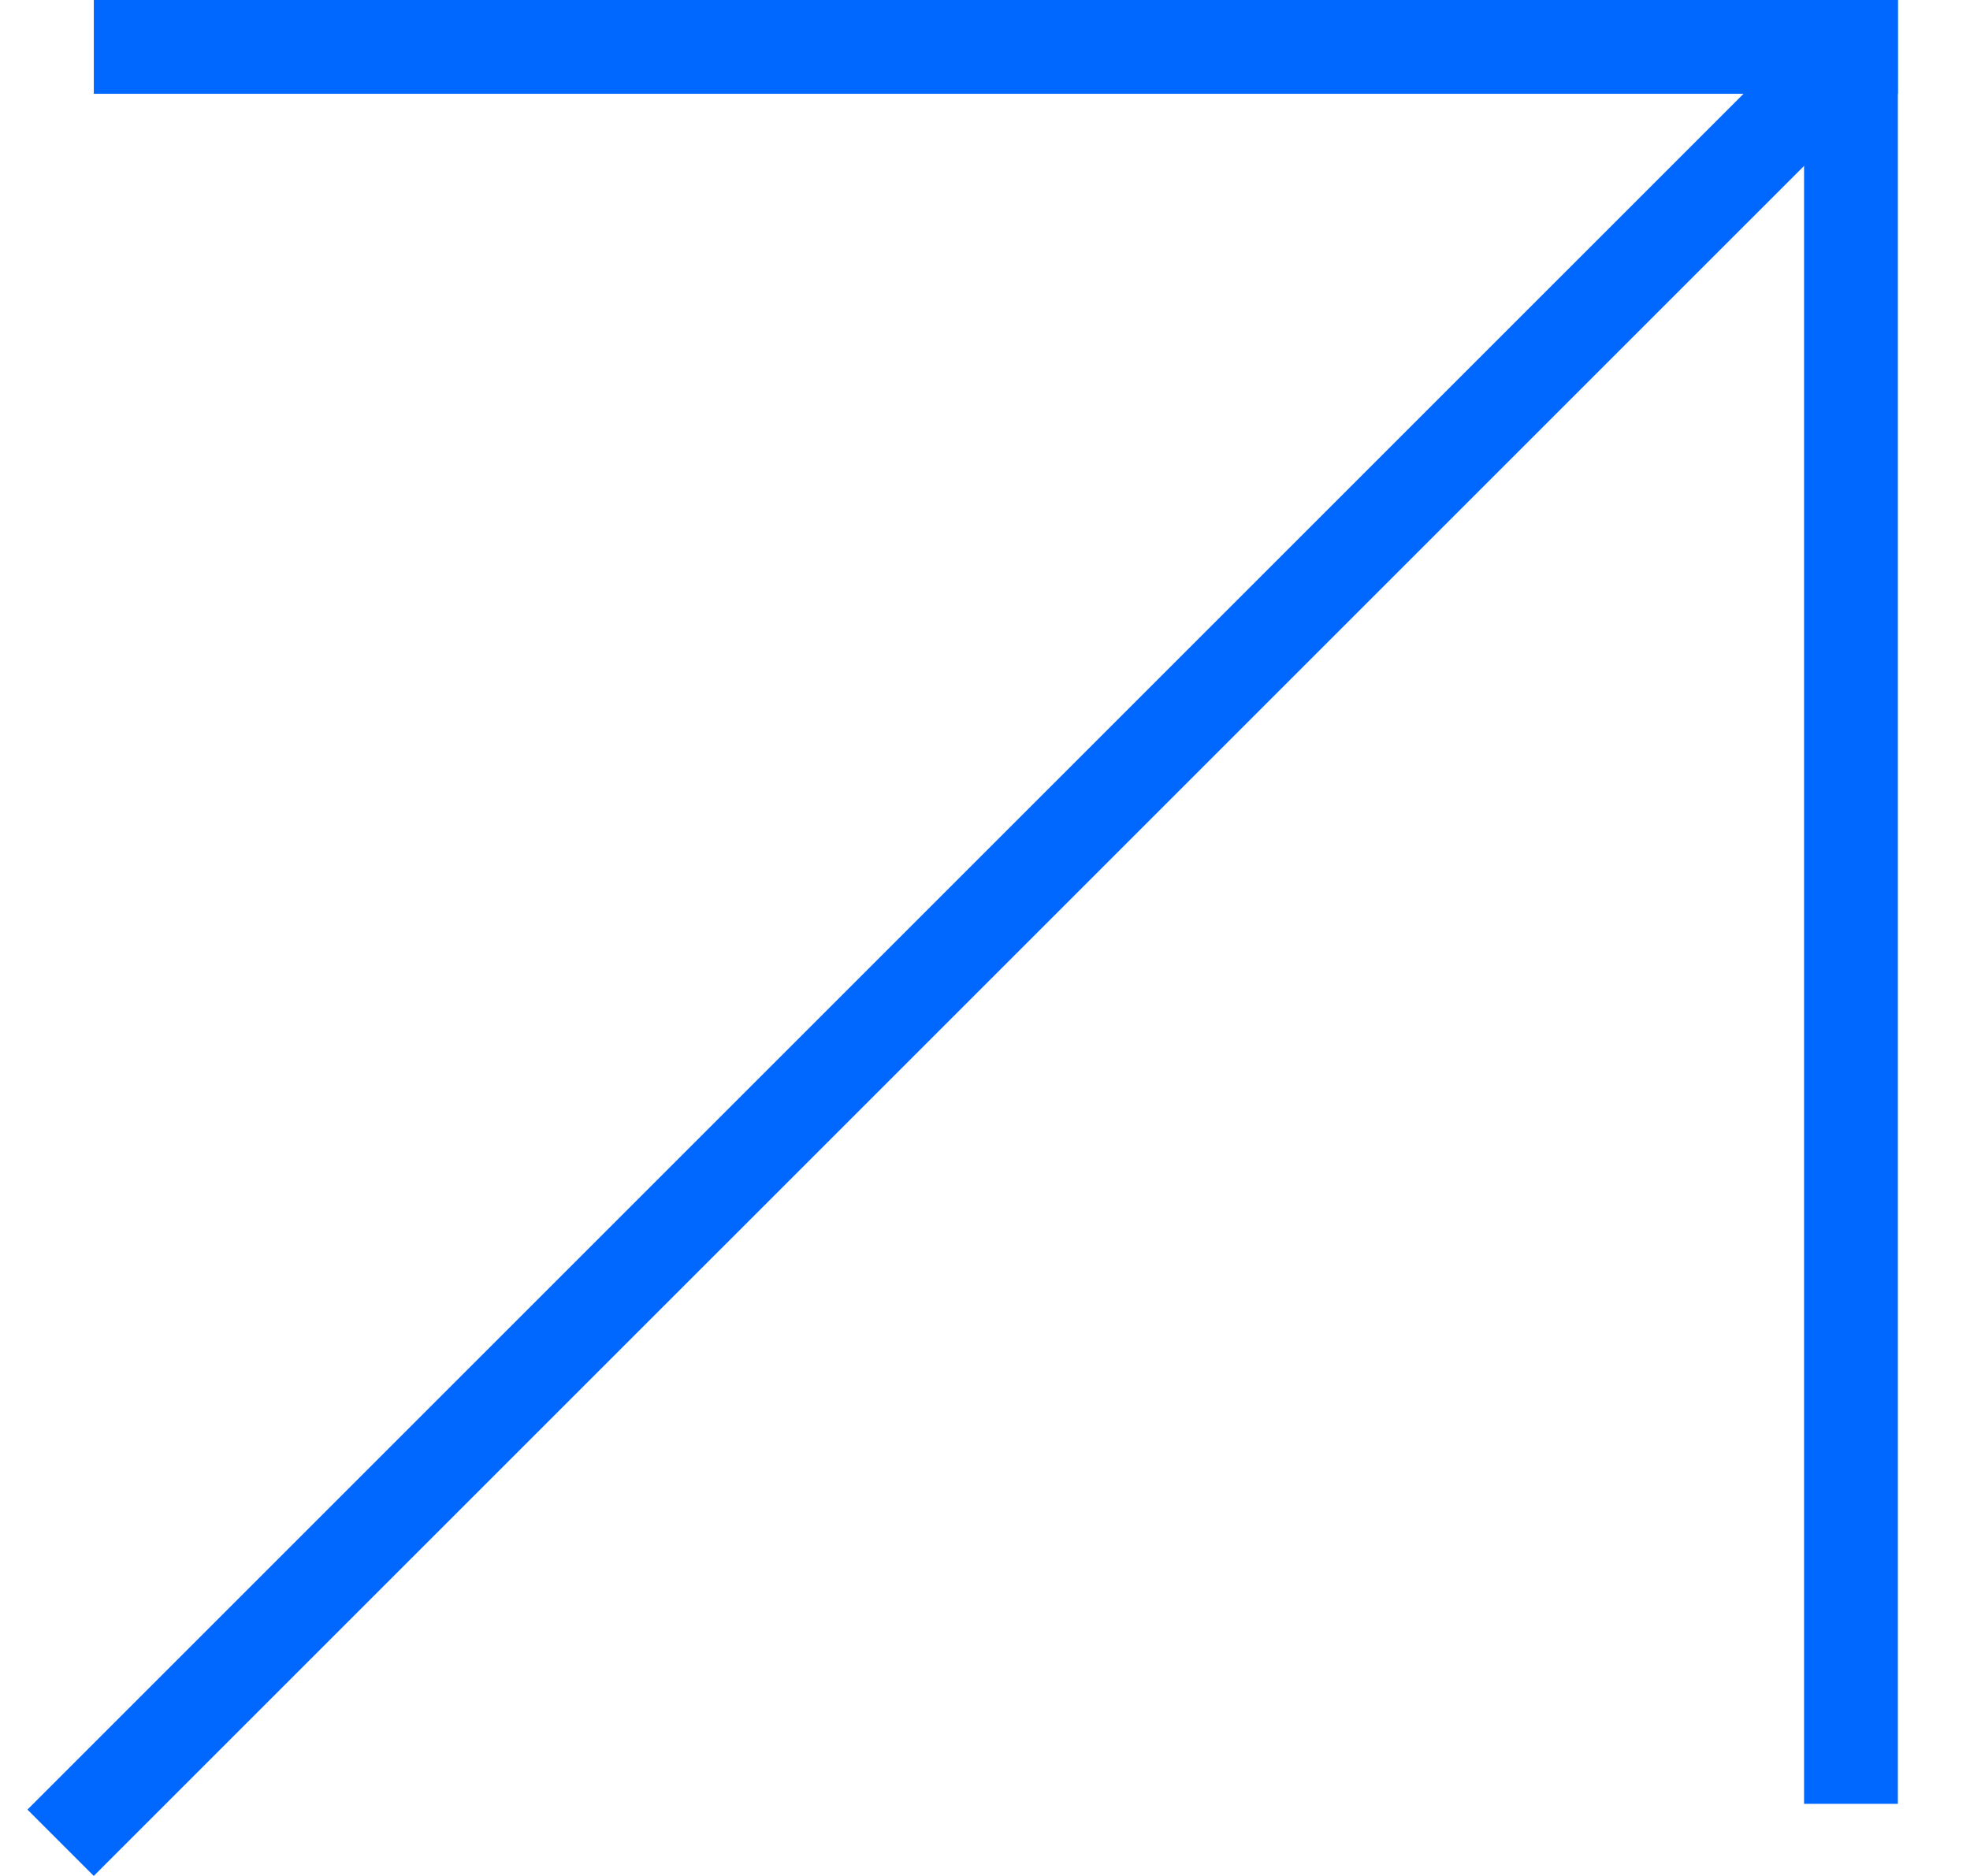 <?xml version="1.0" encoding="UTF-8"?> <svg xmlns="http://www.w3.org/2000/svg" width="21" height="20" viewBox="0 0 21 20" fill="none"><line x1="20.231" y1="0.5" x2="1" y2="0.5" stroke="#0068FF"></line><line x1="19.731" y1="19.231" x2="19.731" y2="-5.52913e-05" stroke="#0068FF"></line><line x1="0.646" y1="19.646" x2="19.877" y2="0.416" stroke="#0068FF"></line></svg> 